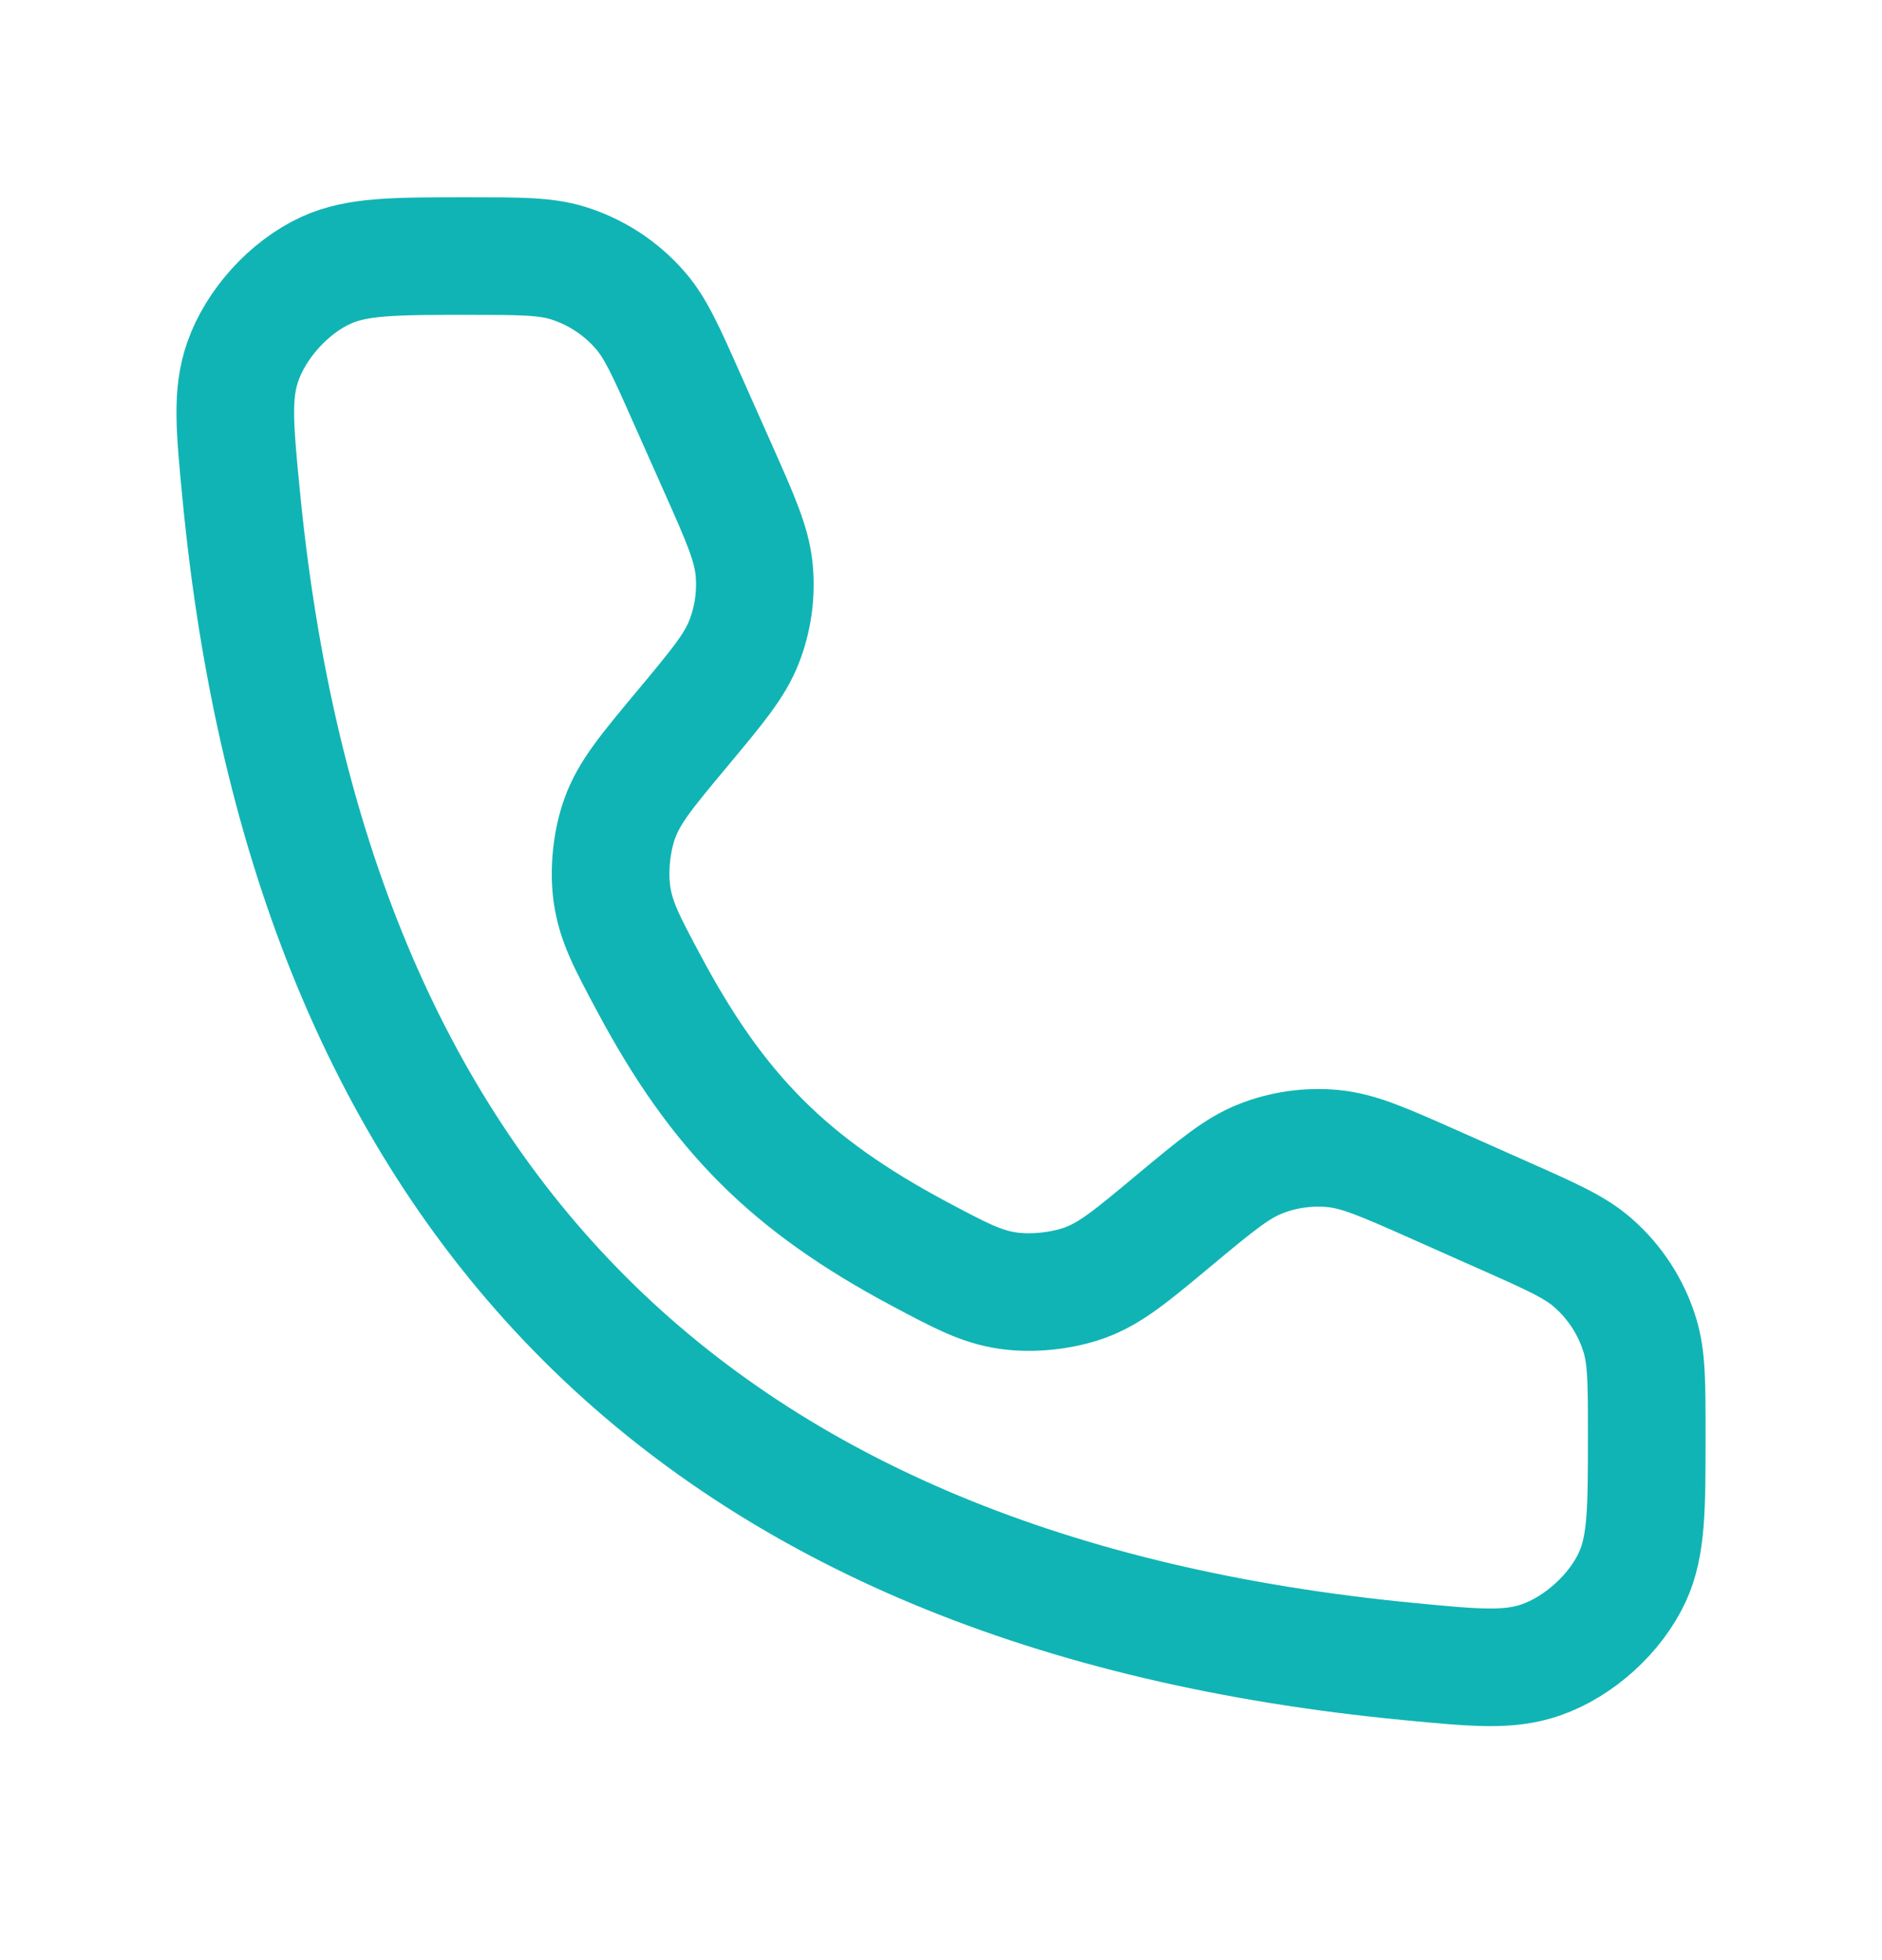 <svg width="24" height="25" viewBox="0 0 24 25" fill="none" xmlns="http://www.w3.org/2000/svg">
<path d="M9.159 5.978L8.756 5.072C8.493 4.48 8.361 4.183 8.164 3.957C7.917 3.673 7.596 3.464 7.236 3.353C6.949 3.266 6.625 3.266 5.976 3.266C5.028 3.266 4.554 3.266 4.156 3.448C3.687 3.663 3.264 4.129 3.095 4.616C2.952 5.03 2.993 5.455 3.075 6.305C3.948 15.356 8.91 20.318 17.96 21.191C18.811 21.273 19.236 21.314 19.65 21.171C20.137 21.002 20.603 20.579 20.818 20.11C21 19.712 21 19.238 21 18.289C21 17.641 21 17.317 20.912 17.03C20.802 16.67 20.593 16.349 20.309 16.102C20.083 15.905 19.786 15.773 19.194 15.51L18.288 15.107C17.646 14.822 17.326 14.68 17 14.649C16.688 14.619 16.373 14.663 16.081 14.777C15.776 14.895 15.507 15.12 14.967 15.569C14.43 16.017 14.162 16.241 13.834 16.36C13.543 16.466 13.159 16.506 12.853 16.461C12.507 16.41 12.243 16.268 11.713 15.986C10.068 15.106 9.16 14.198 8.28 12.552C7.997 12.023 7.856 11.759 7.805 11.413C7.76 11.107 7.799 10.723 7.906 10.432C8.025 10.104 8.249 9.835 8.696 9.299C9.146 8.759 9.371 8.49 9.489 8.185C9.603 7.893 9.647 7.578 9.617 7.266C9.586 6.94 9.444 6.619 9.159 5.978Z" stroke="#11B4B4" stroke-width="1.5" stroke-linecap="round"/>
</svg>
